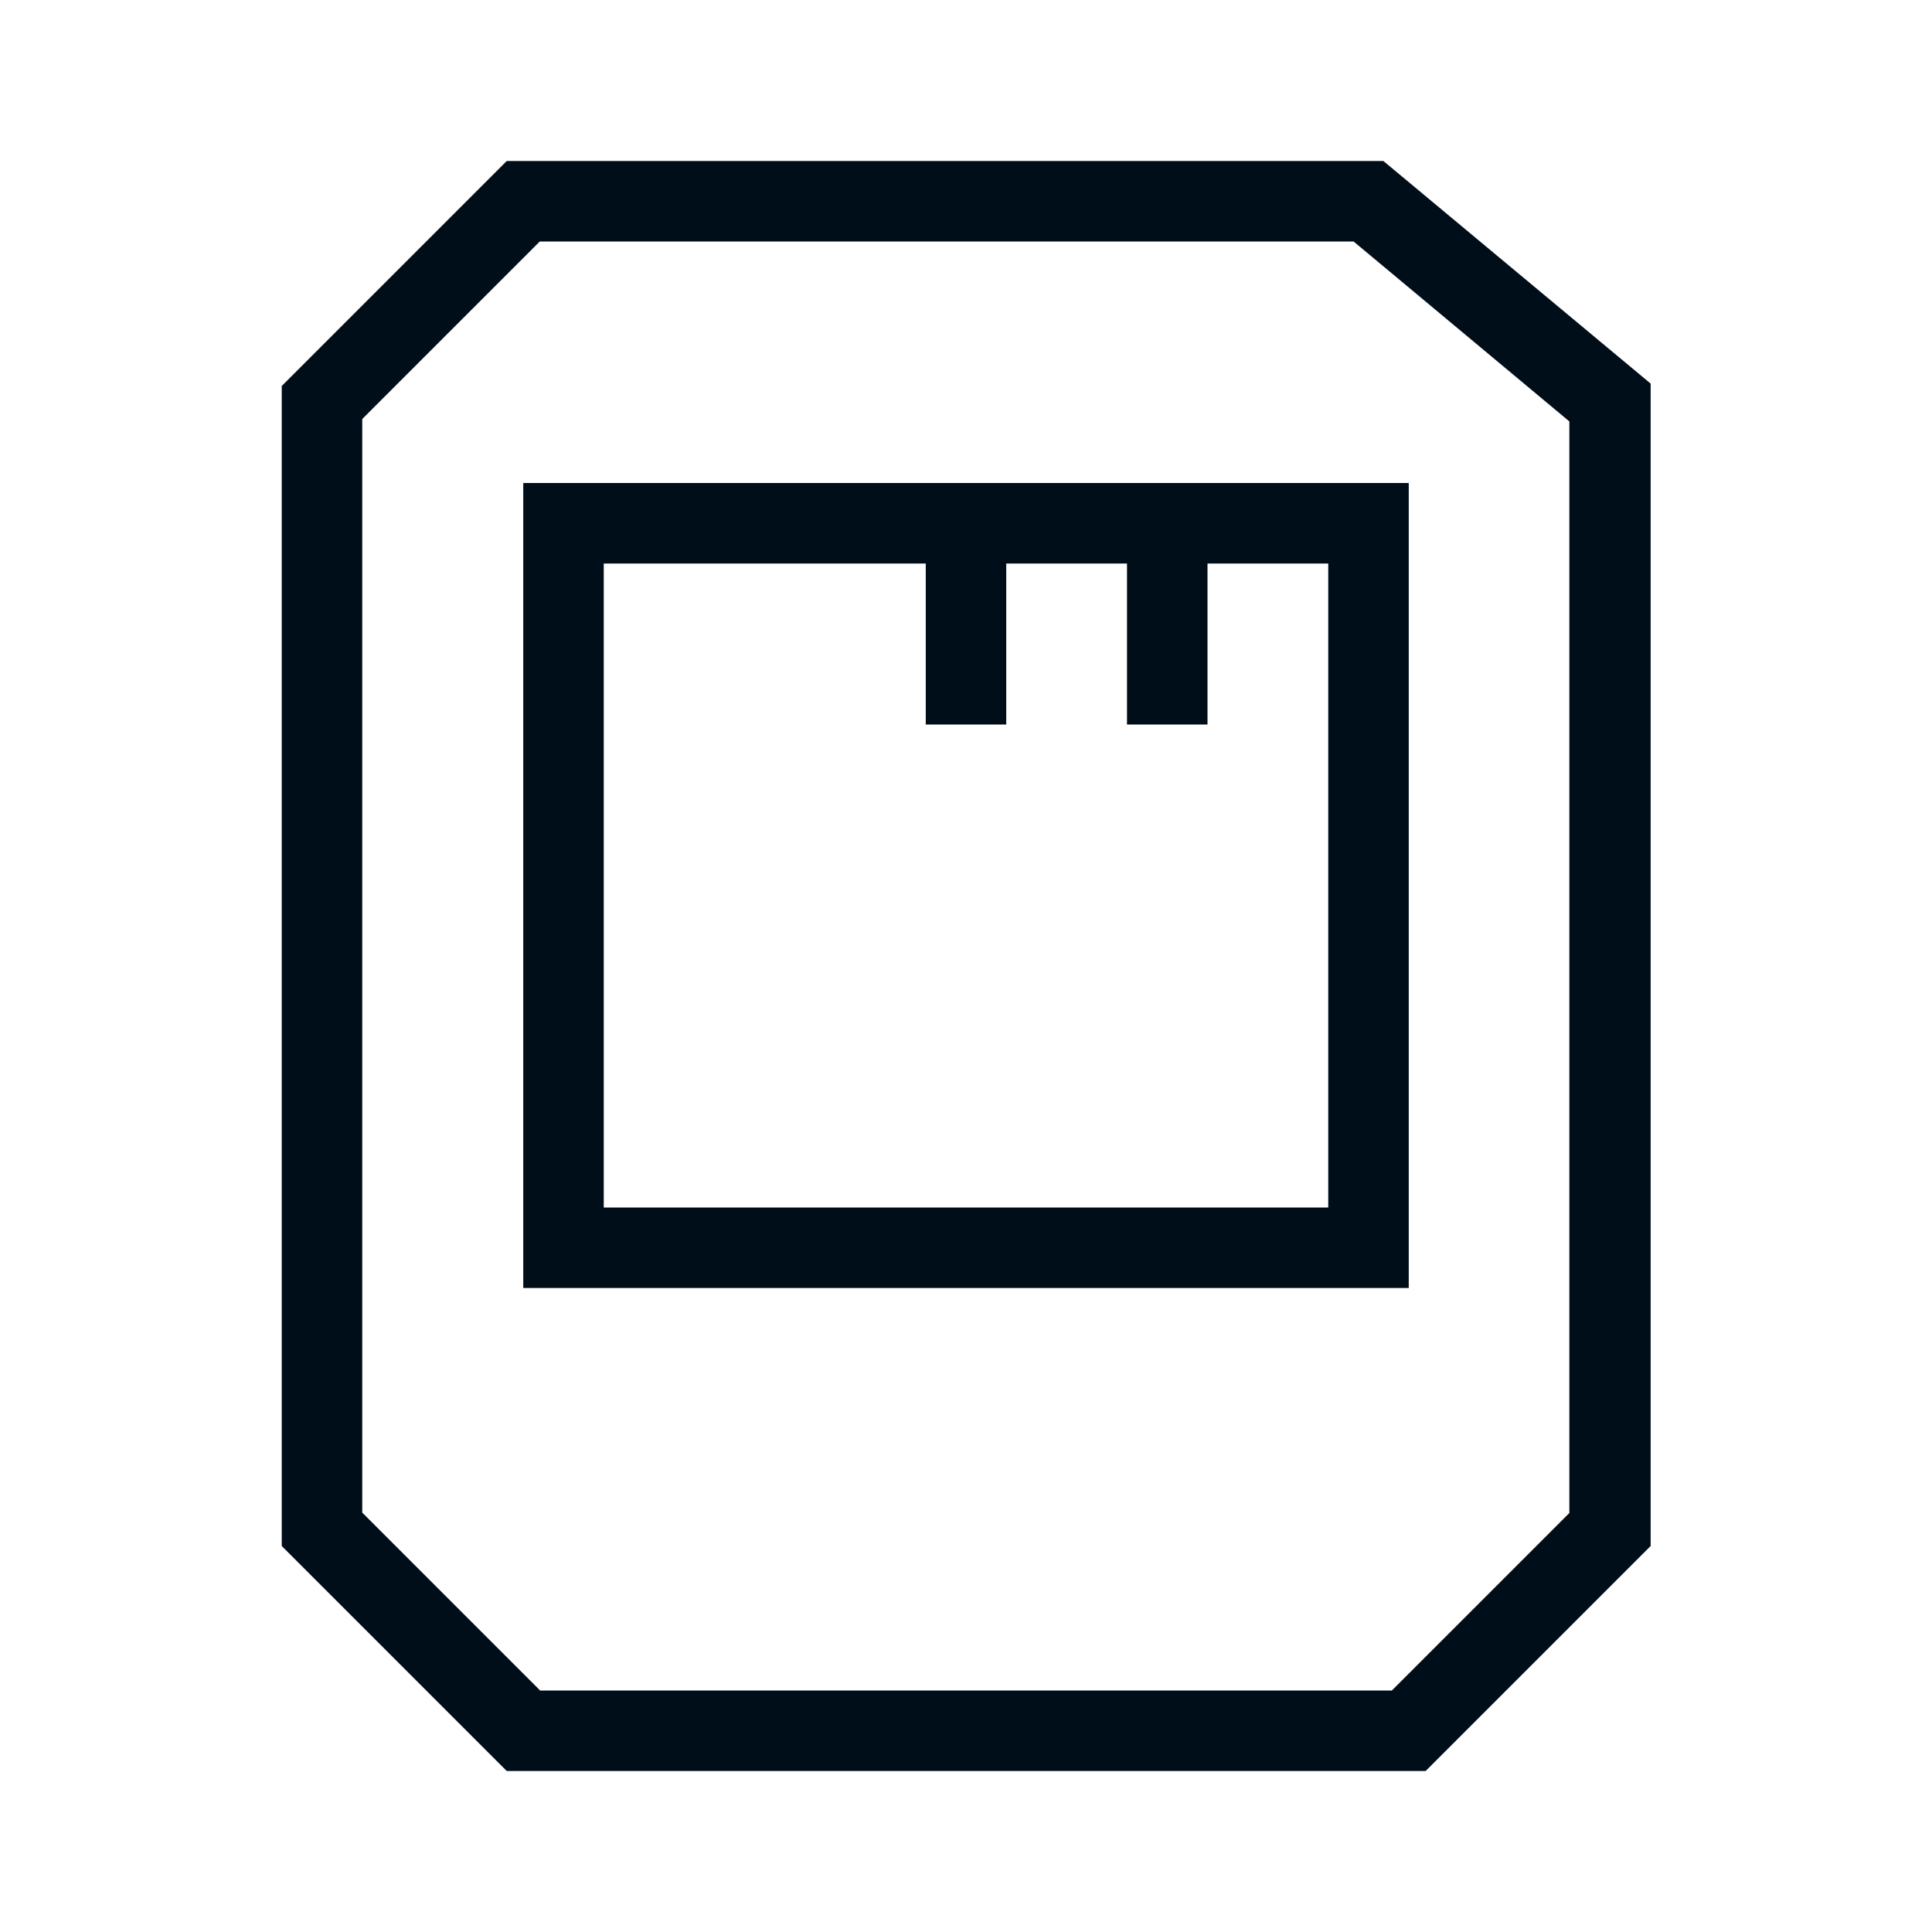 <svg xmlns="http://www.w3.org/2000/svg" width="48" height="48" viewBox="0 0 48 48" fill="none"><path d="M35.41 44H12.59L7 38.41V9.59L12.59 4H34.37L41.01 9.53V38.41L35.42 44H35.41ZM13.41 42H34.58L38.99 37.59V10.47L33.63 6H13.41L9 10.41V37.58L13.41 41.99V42ZM13 12V32H35V12H13ZM33 30H15V14H23V18H25V14H28V18H30V14H33V30Z" fill="#000E1A"></path></svg>
